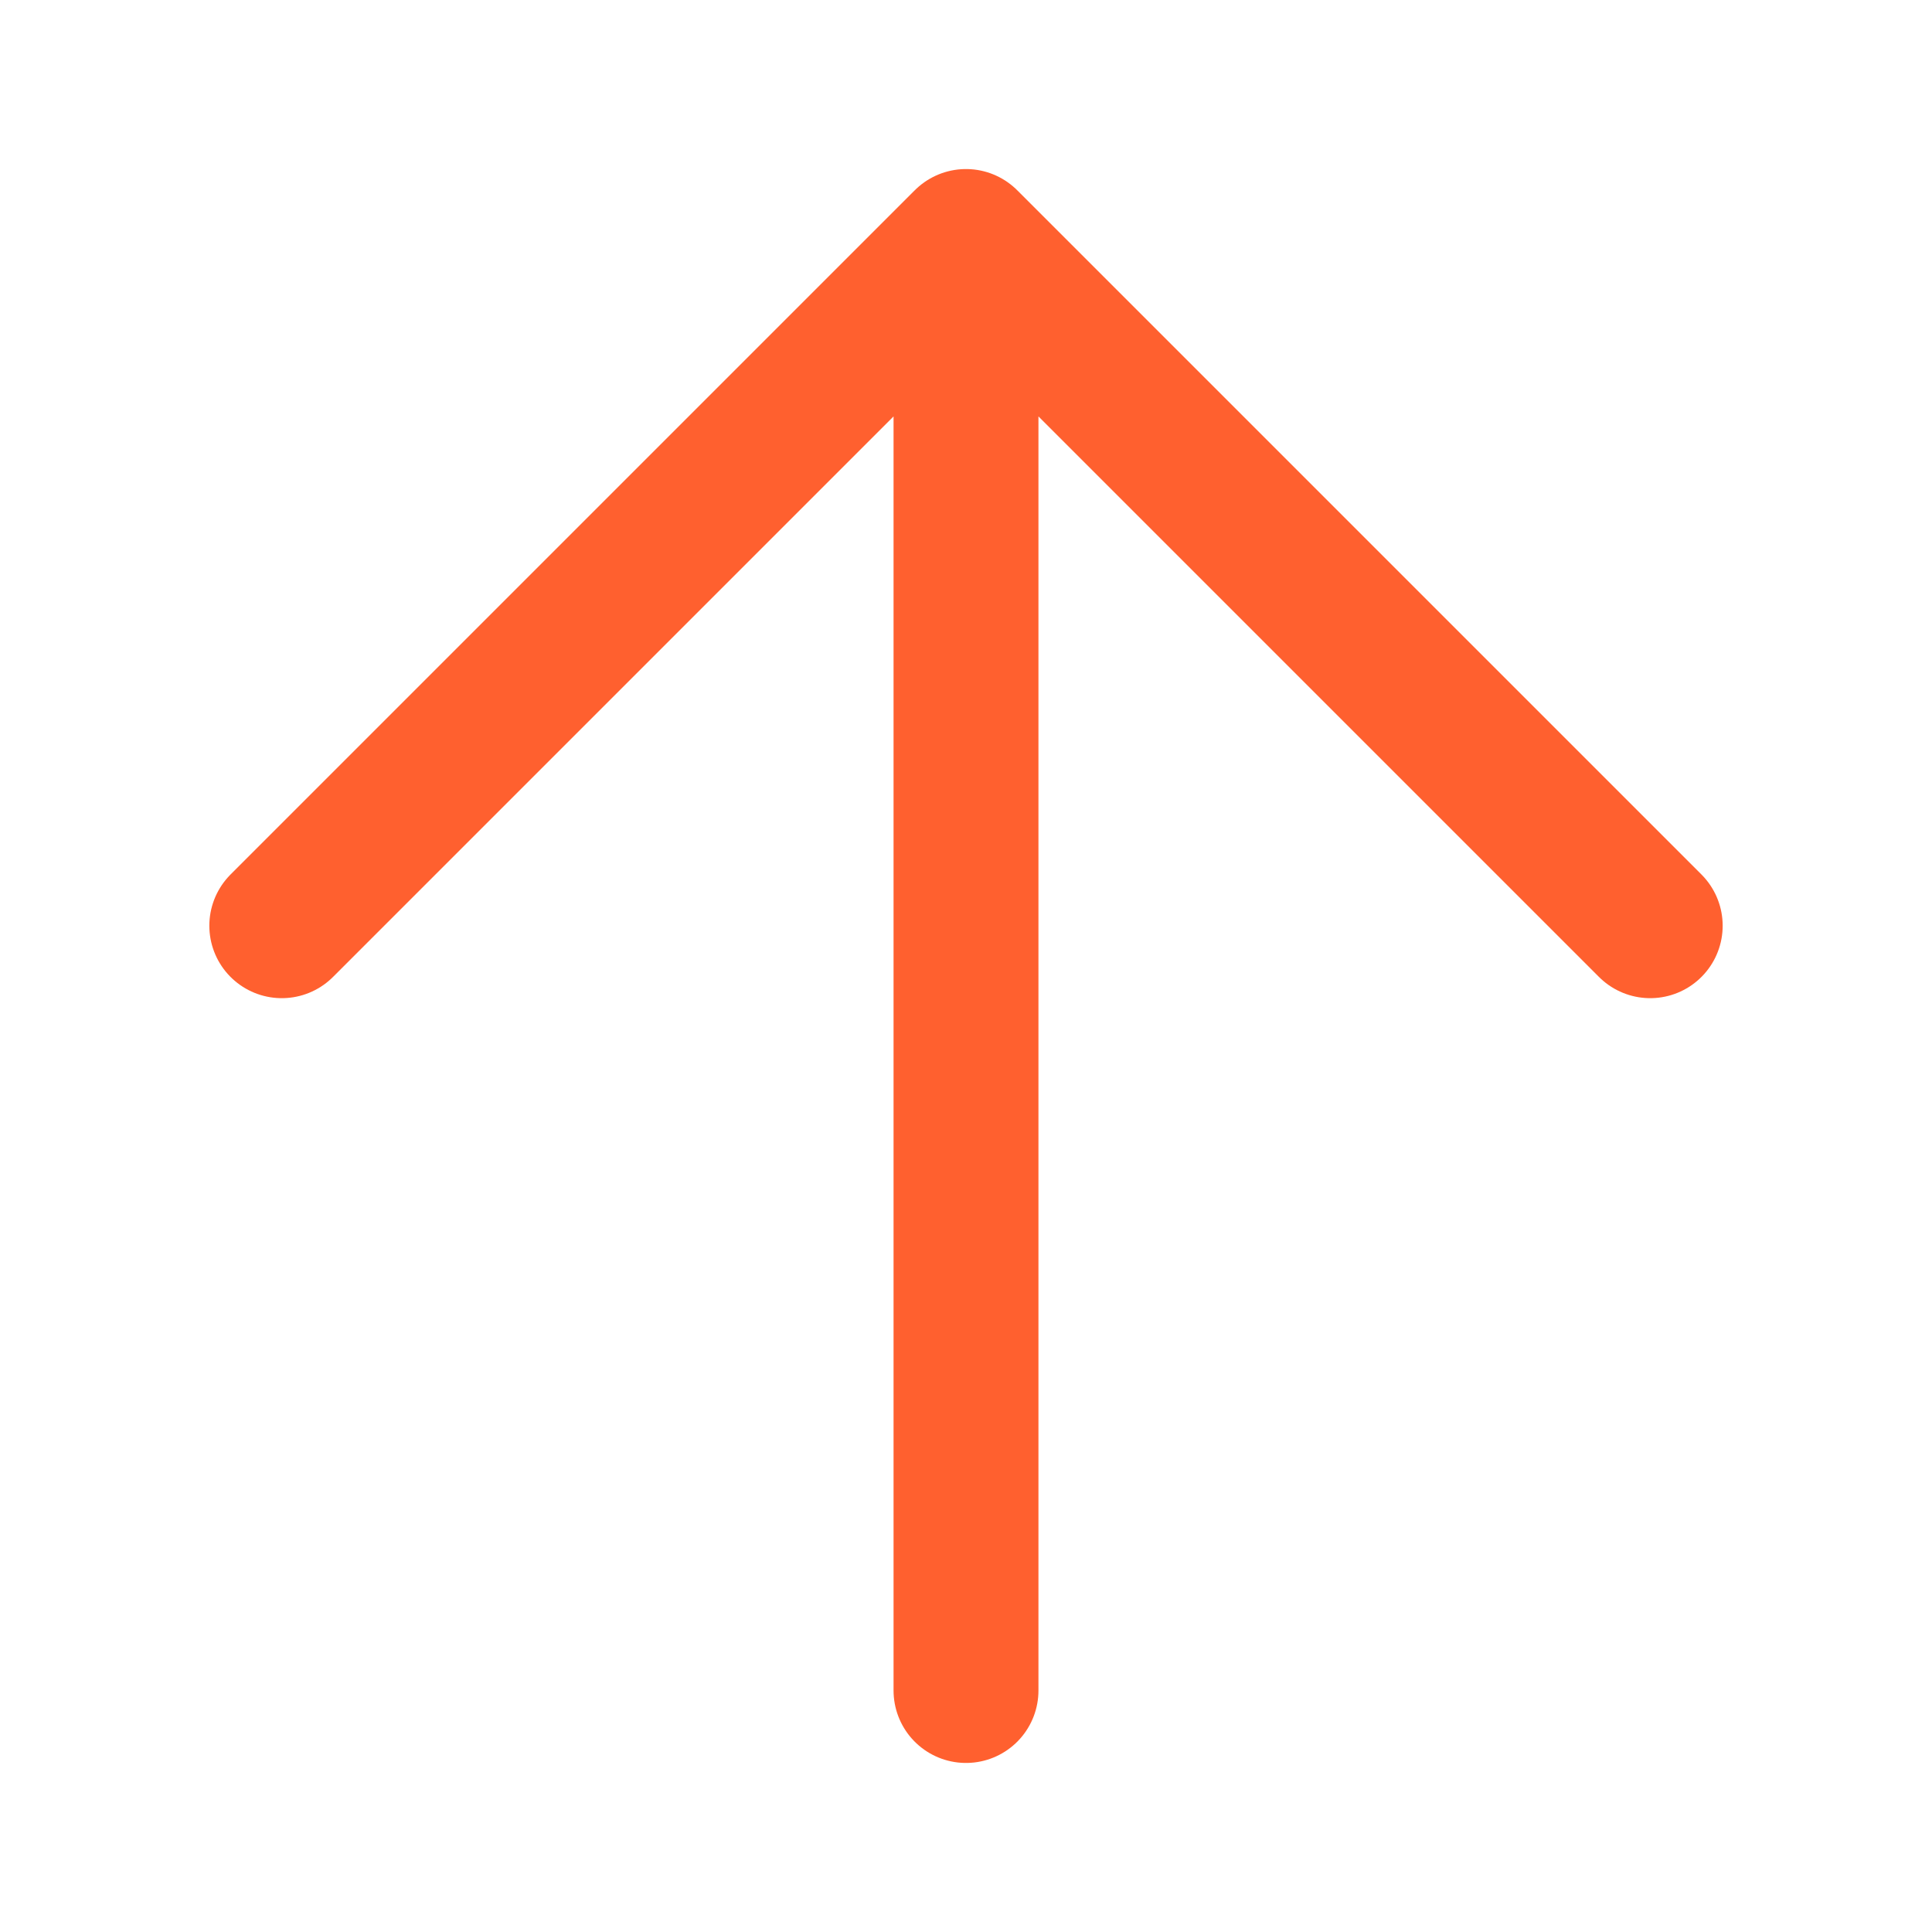 <?xml version="1.0" encoding="UTF-8"?> <svg xmlns="http://www.w3.org/2000/svg" viewBox="0 0 20.00 20.00" data-guides="{&quot;vertical&quot;:[],&quot;horizontal&quot;:[]}"><defs></defs><path fill="none" stroke="#ff602f" fill-opacity="1" stroke-width="1.5" stroke-opacity="1" baseline-shift="baseline" stroke-linecap="round" stroke-linejoin="round" id="tSvg112eb7faf0" title="Path 1" d="M10 17.5C10 12.5 10 7.5 10 2.5M10 2.5C12.361 4.861 14.722 7.222 17.083 9.583M10 2.5C7.639 4.861 5.278 7.222 2.917 9.583"></path></svg> 